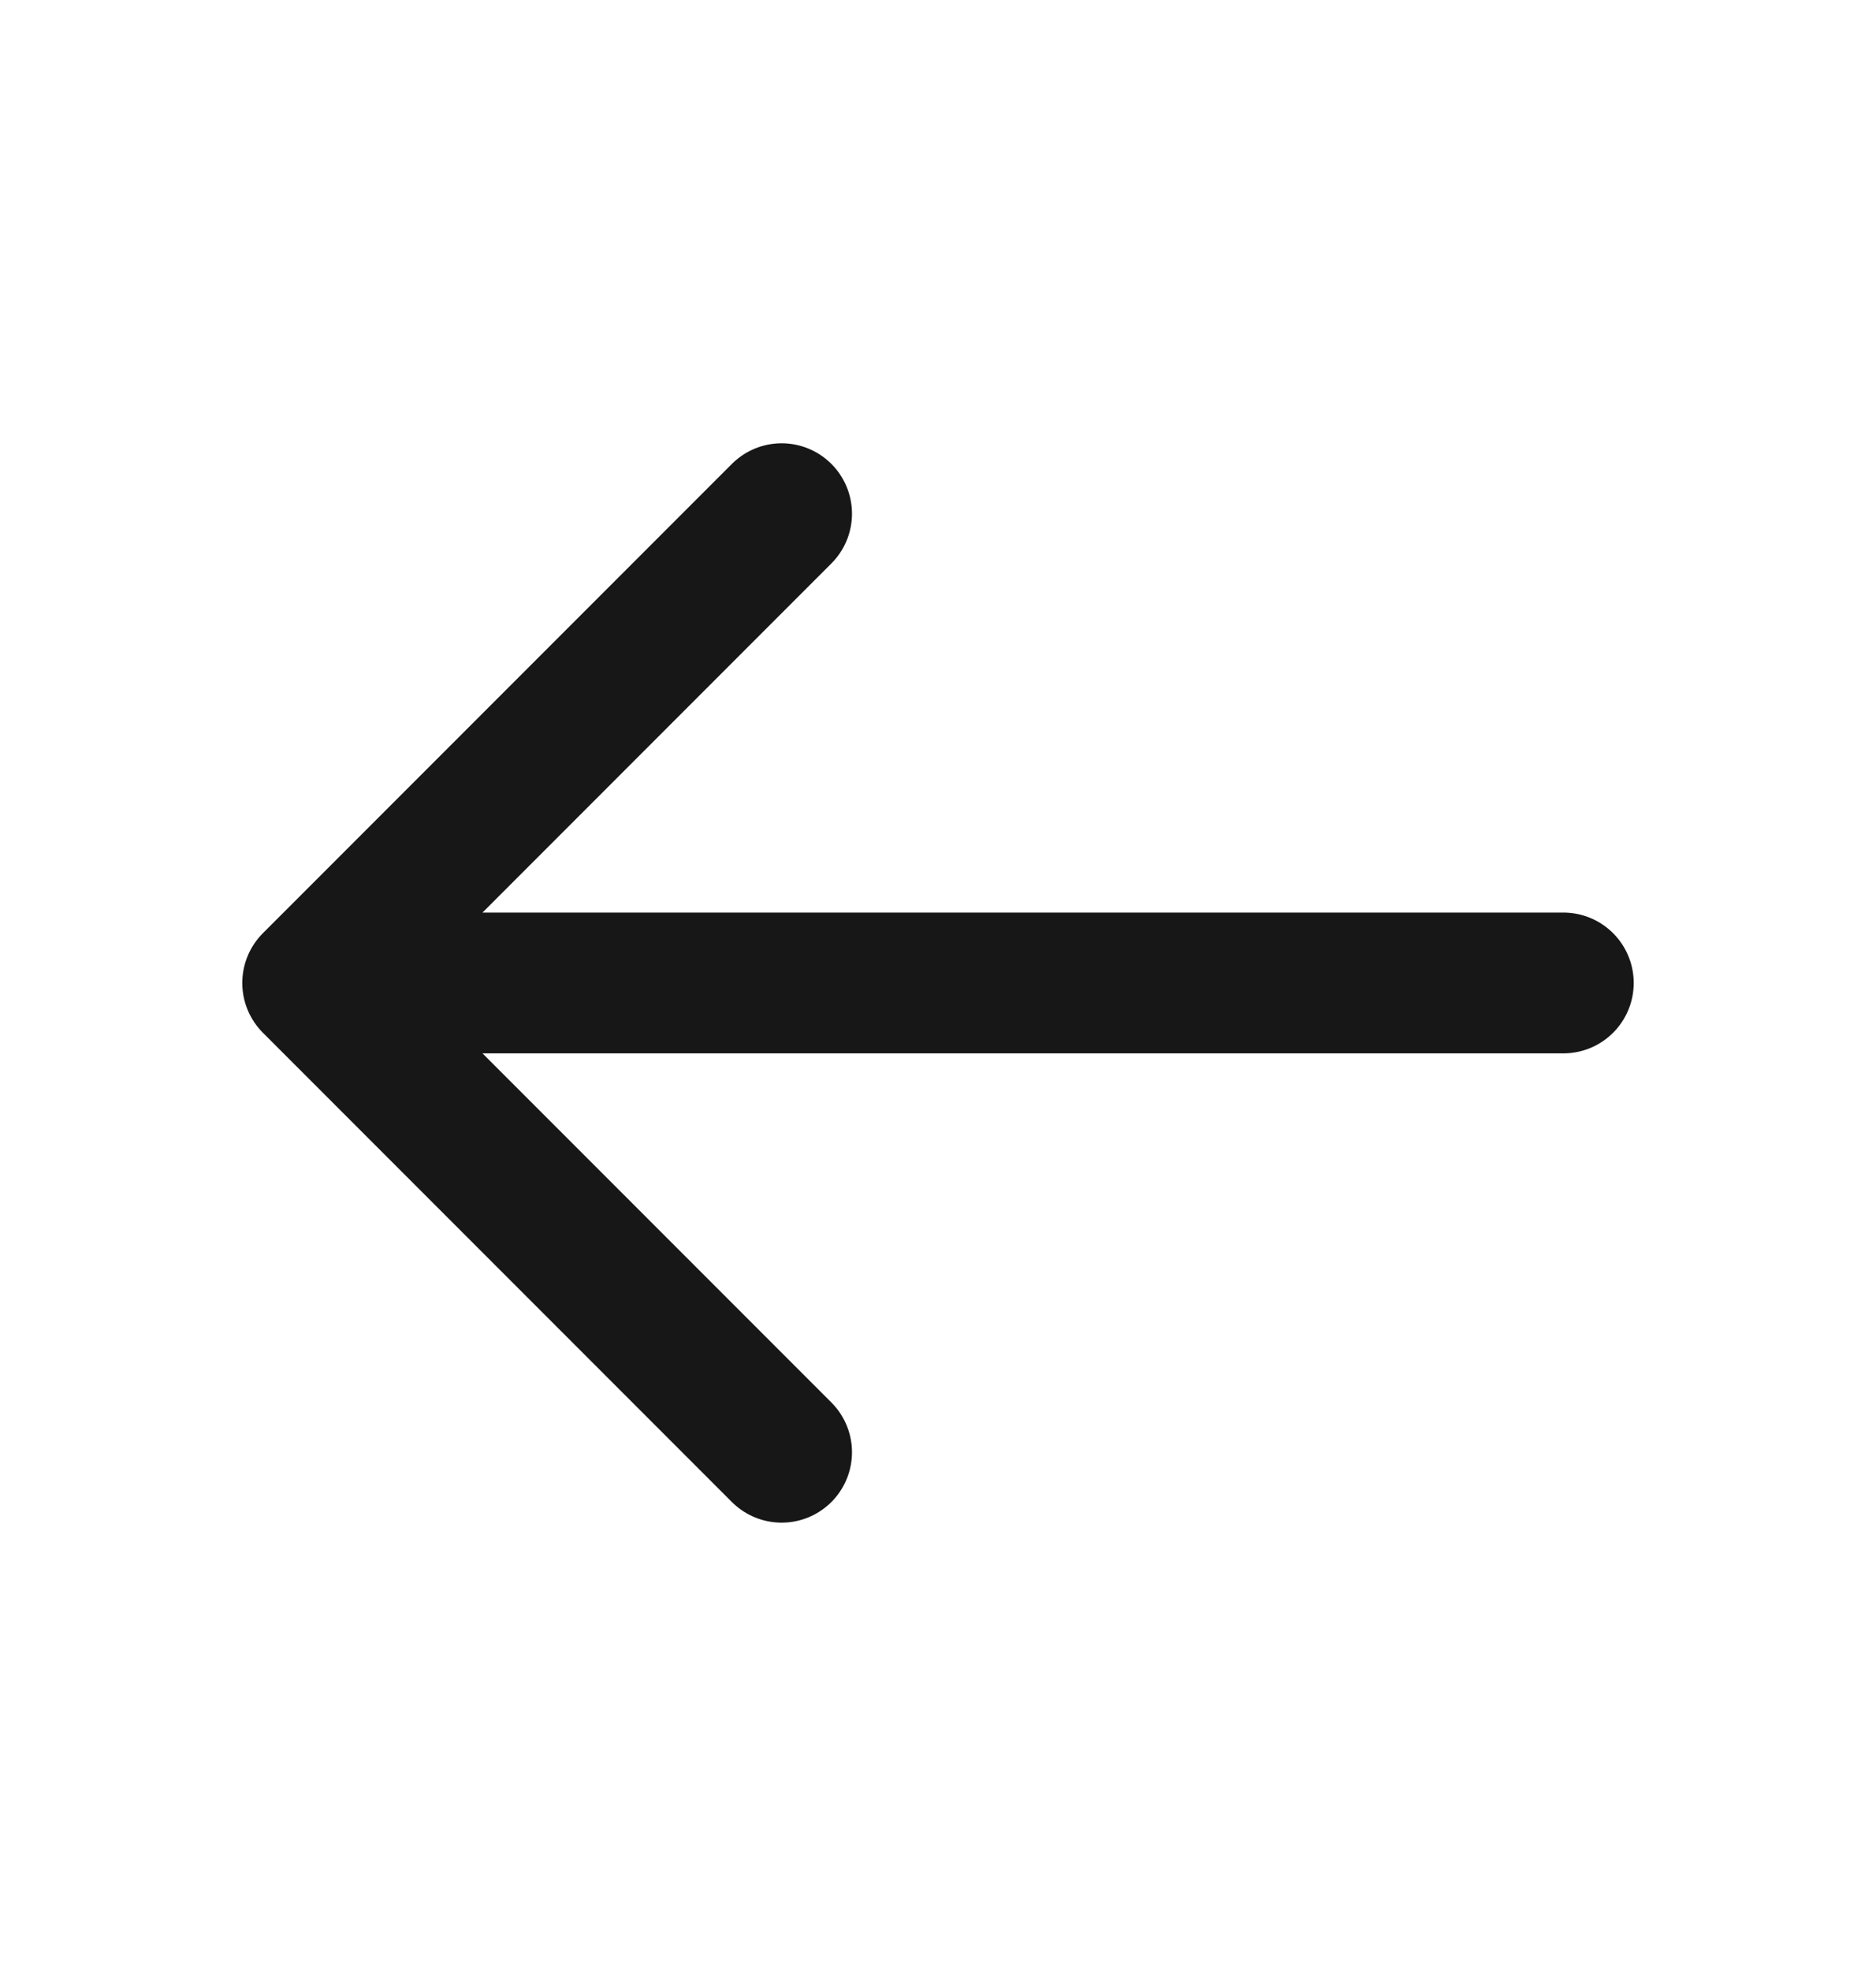 <svg width="20" height="21" viewBox="0 0 20 21" fill="none" xmlns="http://www.w3.org/2000/svg">
  <path d="M16.667 10.473H3.333M3.333 10.473L8.333 5.473M3.333 10.473L8.333 15.473" stroke="#171717" stroke-width="1.5" stroke-linecap="round" stroke-linejoin="round"/>
</svg>
